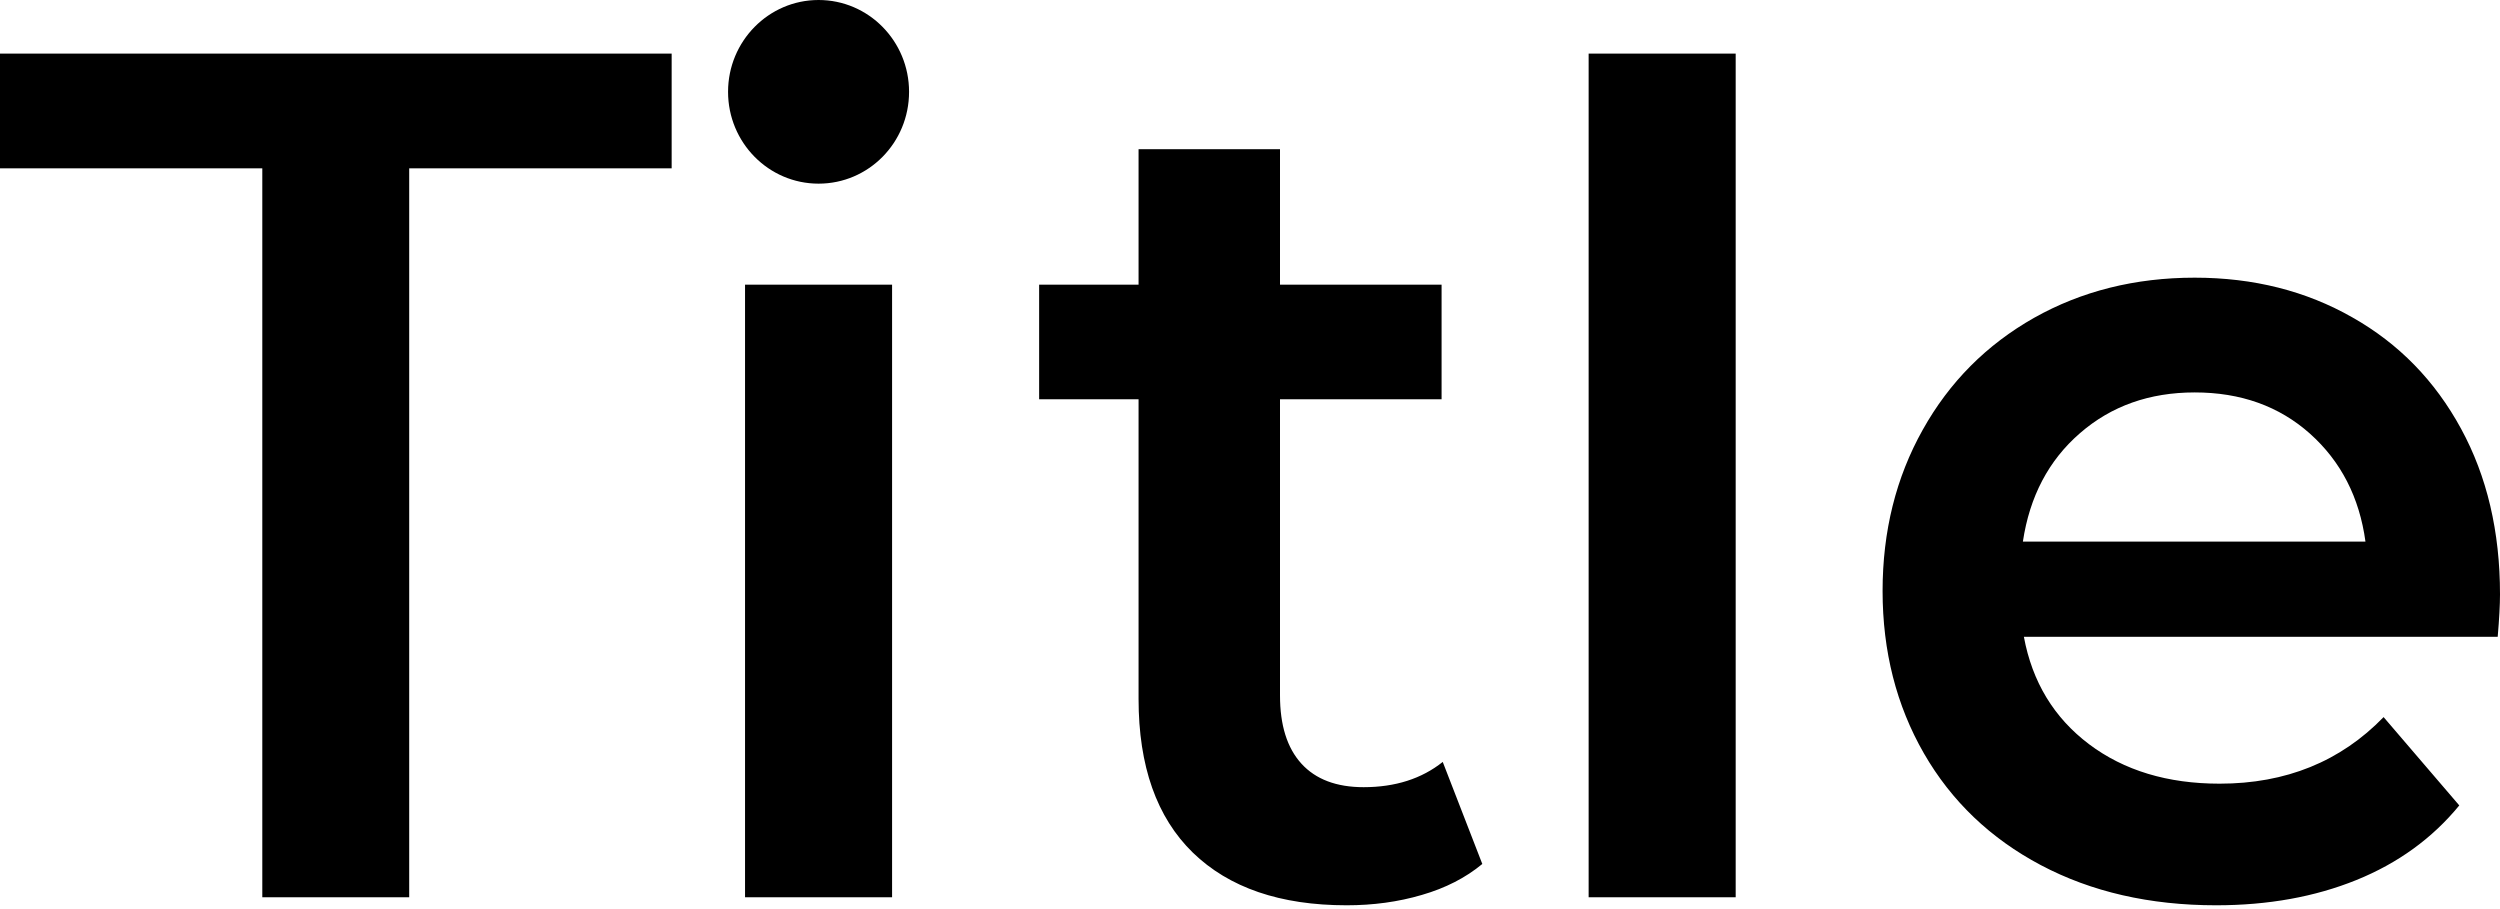 <?xml version="1.0" encoding="UTF-8"?> <svg xmlns="http://www.w3.org/2000/svg" width="264" height="96" viewBox="0 0 264 96" fill="none"> <path d="M264 62.761C264 63.809 263.924 65.305 263.757 67.247H213.722C214.604 72.011 216.898 75.788 220.59 78.578C224.297 81.369 228.901 82.756 234.386 82.756C241.391 82.756 247.165 80.413 251.708 75.726L259.7 85.053C256.844 88.537 253.212 91.158 248.836 92.931C244.46 94.704 239.522 95.598 234.022 95.598C227.017 95.598 220.848 94.18 215.515 91.359C210.182 88.537 206.064 84.591 203.162 79.55C200.26 74.493 198.801 68.789 198.801 62.406C198.801 56.101 200.215 50.428 203.041 45.386C205.867 40.33 209.787 36.399 214.801 33.562C219.815 30.741 225.467 29.322 231.758 29.322C237.972 29.322 243.518 30.725 248.411 33.516C253.318 36.291 257.132 40.206 259.882 45.263C262.633 50.304 264 56.147 264 62.761ZM78.676 30.062H94.204V94.75H78.676V30.062ZM86.44 0C91.728 0 95.997 4.347 95.997 9.697C95.997 15.062 91.728 19.394 86.44 19.394C81.168 19.394 76.883 15.062 76.883 9.697C76.883 4.347 81.168 0 86.44 0ZM27.699 17.775H0V5.658H70.927V17.775H43.212V94.75H27.699V17.775ZM156.531 91.235C154.784 92.684 152.657 93.779 150.15 94.504C147.642 95.244 144.999 95.598 142.203 95.598C135.198 95.598 129.789 93.748 125.96 90.033C122.147 86.317 120.232 80.906 120.232 73.799V42.164H109.733V30.062H120.232V15.756H135.168V30.062H152.231V42.164H135.168V73.429C135.168 76.574 135.913 78.979 137.432 80.644C138.936 82.294 141.124 83.126 143.996 83.126C147.339 83.126 150.134 82.232 152.353 80.459L156.531 91.235ZM167.76 5.658H183.288V94.75H167.76V5.658ZM231.758 41.44C226.987 41.44 222.945 42.873 219.648 45.741C216.336 48.608 214.33 52.432 213.616 57.196H249.793C249.155 52.509 247.195 48.716 243.944 45.803C240.677 42.889 236.62 41.44 231.758 41.44Z" fill="black"></path> </svg> 